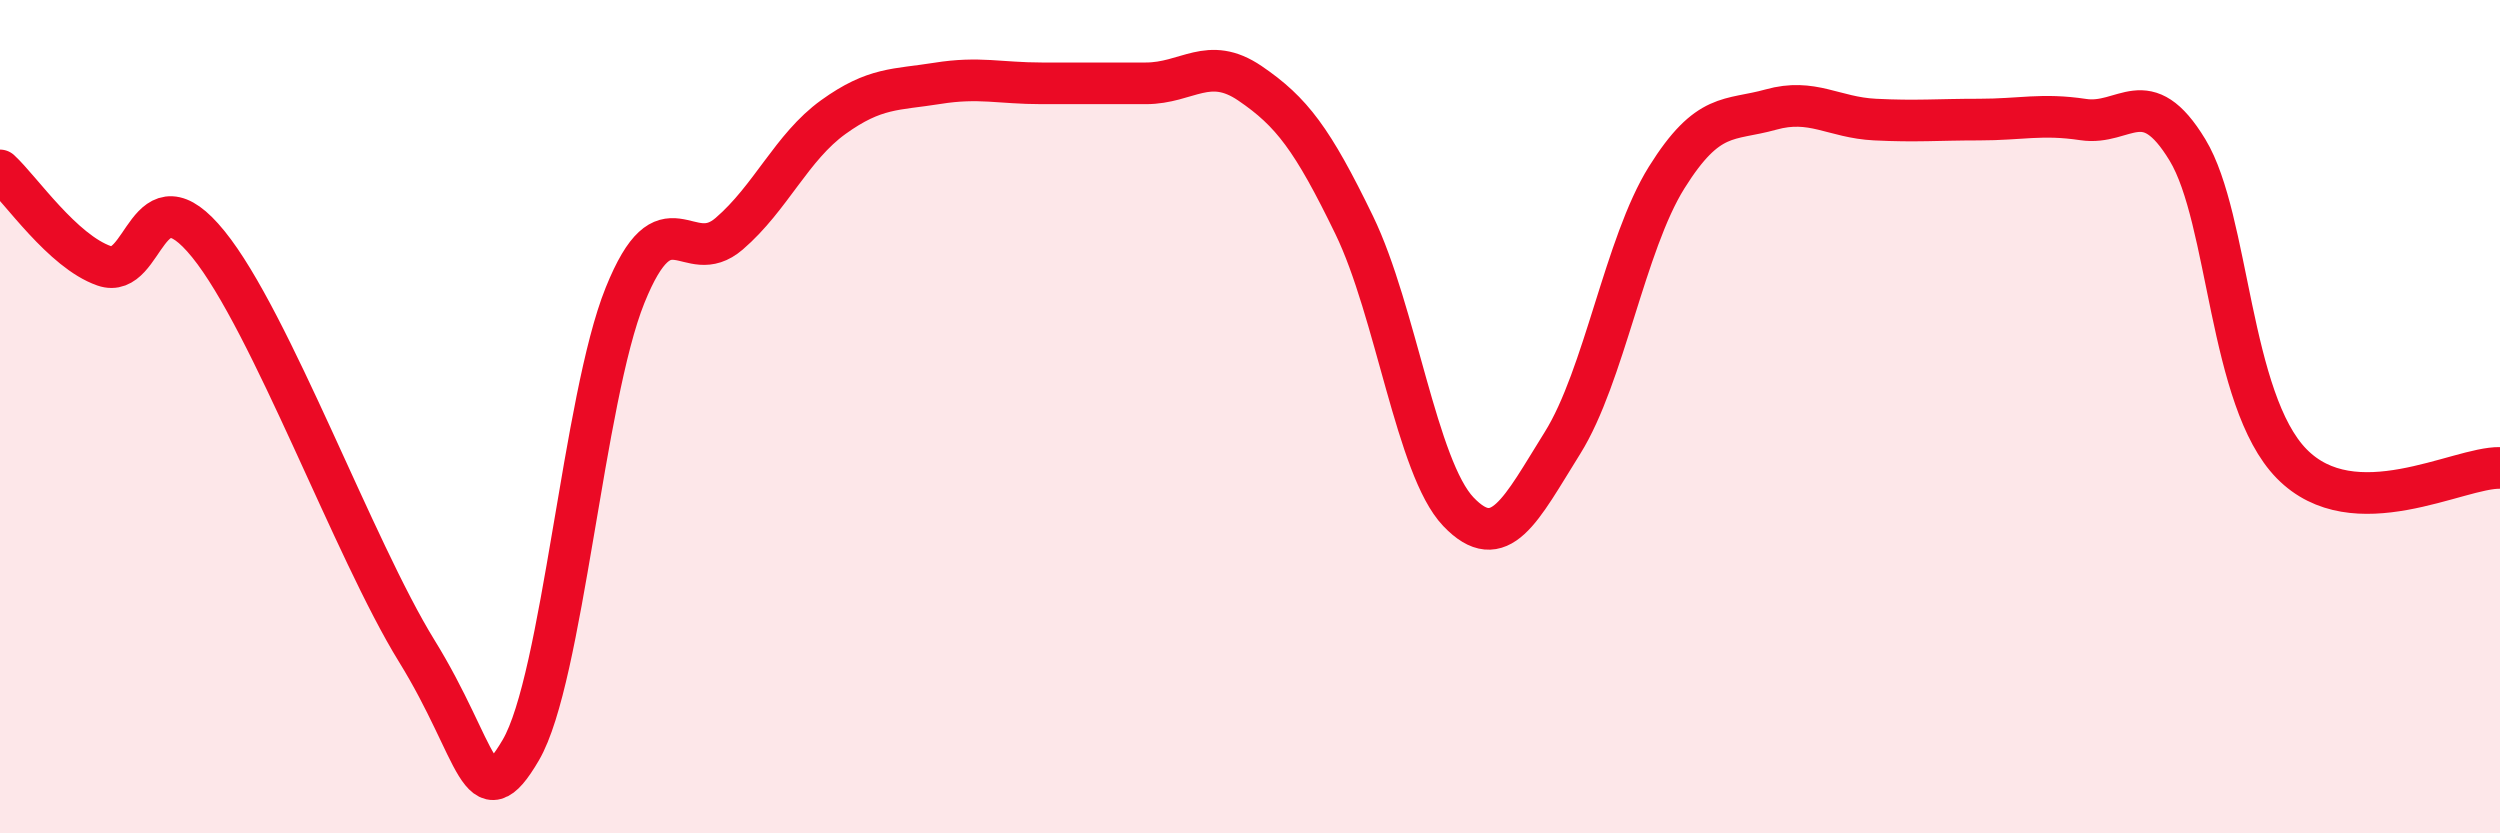 
    <svg width="60" height="20" viewBox="0 0 60 20" xmlns="http://www.w3.org/2000/svg">
      <path
        d="M 0,4.09 C 0.5,4.55 1.5,6.03 2.5,6.38 C 3.5,6.73 3.5,4.01 5,5.86 C 6.5,7.71 8.5,13.19 10,15.62 C 11.5,18.05 11.5,19.71 12.5,18 C 13.5,16.29 14,9.57 15,7.09 C 16,4.61 16.5,6.47 17.5,5.61 C 18.5,4.75 19,3.53 20,2.81 C 21,2.09 21.5,2.16 22.5,2 C 23.5,1.84 24,2 25,2 C 26,2 26.5,2 27.5,2 C 28.5,2 29,1.32 30,2 C 31,2.68 31.5,3.34 32.5,5.4 C 33.5,7.46 34,11.23 35,12.28 C 36,13.33 36.5,12.23 37.5,10.63 C 38.5,9.03 39,5.86 40,4.26 C 41,2.66 41.5,2.91 42.5,2.63 C 43.5,2.35 44,2.82 45,2.87 C 46,2.92 46.5,2.87 47.5,2.87 C 48.5,2.87 49,2.72 50,2.87 C 51,3.02 51.5,1.95 52.5,3.6 C 53.5,5.25 53.5,9.6 55,11.13 C 56.5,12.66 59,11.21 60,11.23L60 20L0 20Z"
        fill="#EB0A25"
        opacity="0.1"
        stroke-linecap="round"
        stroke-linejoin="round"
      />
      <path
        d="M 0,4.09 C 0.5,4.55 1.5,6.03 2.5,6.38 C 3.5,6.73 3.5,4.01 5,5.86 C 6.5,7.71 8.5,13.19 10,15.62 C 11.5,18.05 11.5,19.71 12.5,18 C 13.5,16.29 14,9.57 15,7.09 C 16,4.61 16.5,6.47 17.5,5.61 C 18.5,4.75 19,3.53 20,2.81 C 21,2.09 21.5,2.16 22.5,2 C 23.5,1.84 24,2 25,2 C 26,2 26.5,2 27.5,2 C 28.5,2 29,1.32 30,2 C 31,2.68 31.5,3.34 32.5,5.4 C 33.5,7.46 34,11.23 35,12.28 C 36,13.33 36.5,12.23 37.5,10.63 C 38.5,9.03 39,5.86 40,4.26 C 41,2.66 41.5,2.91 42.5,2.63 C 43.5,2.35 44,2.82 45,2.87 C 46,2.92 46.5,2.87 47.5,2.87 C 48.5,2.87 49,2.72 50,2.87 C 51,3.02 51.5,1.95 52.5,3.6 C 53.5,5.25 53.5,9.6 55,11.13 C 56.5,12.66 59,11.21 60,11.23"
        stroke="#EB0A25"
        stroke-width="1"
        fill="none"
        stroke-linecap="round"
        stroke-linejoin="round"
      />
    </svg>
  